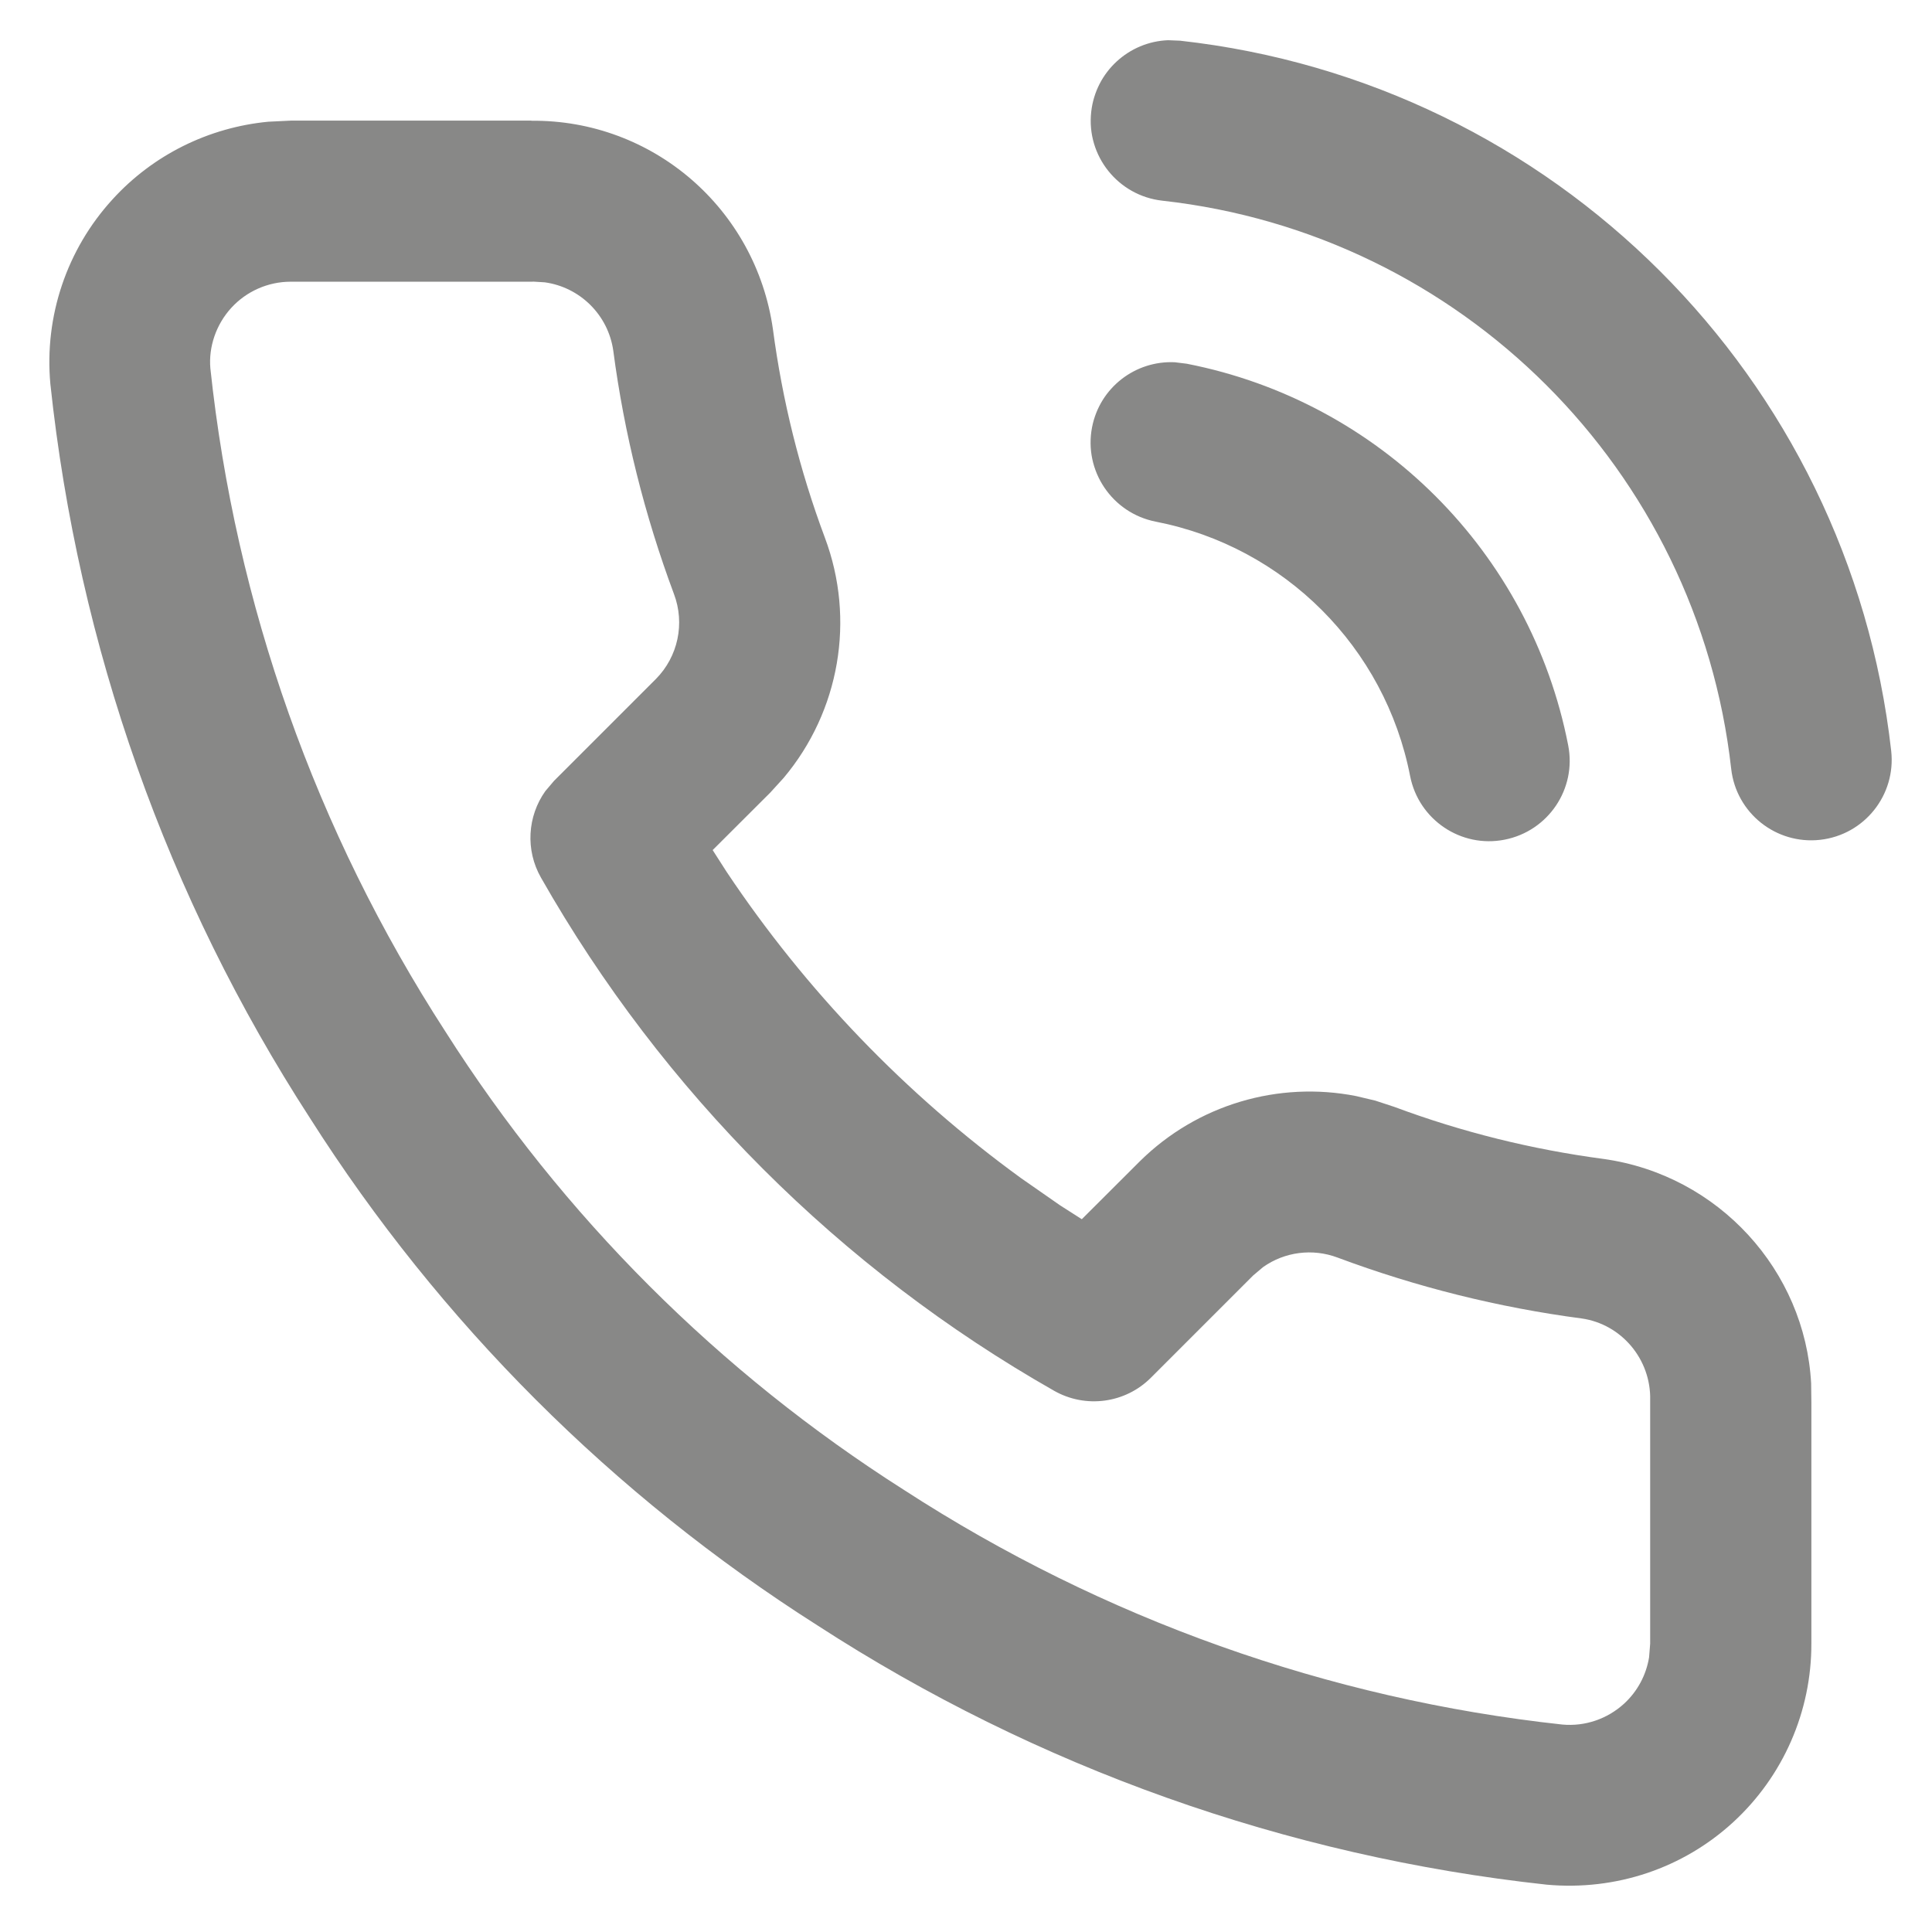 <svg width="16" height="16" xmlns="http://www.w3.org/2000/svg">
  <path fill="#888887" d="m4.4,1c1.004,-0.01 1.859,0.726 2.001,1.726c0.078,0.59 0.222,1.17 0.43,1.726c0.255,0.679 0.122,1.438 -0.34,1.989l-0.112,0.123l-0.477,0.476l0.116,0.181c0.657,0.984 1.483,1.842 2.438,2.536l0.323,0.225l0.18,0.115l0.48,-0.479c0.476,-0.471 1.149,-0.667 1.791,-0.541l0.16,0.038l0.158,0.052c0.558,0.208 1.137,0.352 1.733,0.431c0.953,0.134 1.667,0.925 1.718,1.857l0.002,0.157l0,1.997c0.002,0.563 -0.233,1.101 -0.648,1.482c-0.415,0.381 -0.971,0.569 -1.544,0.517c-2.155,-0.234 -4.225,-0.971 -6.039,-2.147c-1.693,-1.076 -3.129,-2.512 -4.202,-4.2c-1.184,-1.827 -1.92,-3.907 -2.151,-6.082c-0.051,-0.559 0.136,-1.114 0.515,-1.528c0.336,-0.369 0.797,-0.596 1.29,-0.643l0.186,-0.009l1.994,0zm0.013,1.333l-2.006,0c-0.187,0 -0.366,0.079 -0.492,0.217c-0.126,0.138 -0.188,0.323 -0.173,0.499c0.208,1.957 0.874,3.837 1.946,5.493c0.971,1.528 2.267,2.824 3.8,3.798c1.644,1.066 3.515,1.732 5.451,1.942c0.187,0.017 0.372,-0.046 0.511,-0.173c0.111,-0.102 0.183,-0.237 0.207,-0.384l0.009,-0.113l0,-2.017c0.008,-0.338 -0.238,-0.629 -0.567,-0.676c-0.69,-0.091 -1.367,-0.26 -2.021,-0.504c-0.209,-0.079 -0.44,-0.047 -0.617,0.078l-0.083,0.07l-0.847,0.847c-0.212,0.212 -0.54,0.256 -0.801,0.108c-1.773,-1.008 -3.242,-2.477 -4.25,-4.25c-0.13,-0.228 -0.112,-0.508 0.036,-0.716l0.072,-0.085l0.844,-0.844c0.183,-0.185 0.242,-0.46 0.149,-0.705c-0.243,-0.652 -0.412,-1.329 -0.502,-2.013c-0.042,-0.298 -0.277,-0.527 -0.568,-0.567l-0.099,-0.006zm5.316,0.667l0.098,0.012c1.598,0.312 2.848,1.562 3.16,3.16c0.071,0.361 -0.165,0.711 -0.527,0.782c-0.361,0.071 -0.711,-0.165 -0.782,-0.527c-0.208,-1.066 -1.041,-1.899 -2.107,-2.107c-0.361,-0.071 -0.597,-0.421 -0.527,-0.782c0.064,-0.329 0.359,-0.553 0.684,-0.538zm-0.055,-2.667l0.099,0.004c3.096,0.344 5.541,2.786 5.889,5.881c0.041,0.366 -0.222,0.696 -0.588,0.737c-0.366,0.041 -0.696,-0.222 -0.737,-0.588c-0.278,-2.476 -2.234,-4.43 -4.711,-4.705c-0.366,-0.041 -0.63,-0.37 -0.589,-0.736c0.037,-0.333 0.313,-0.581 0.637,-0.593z"/>
</svg>